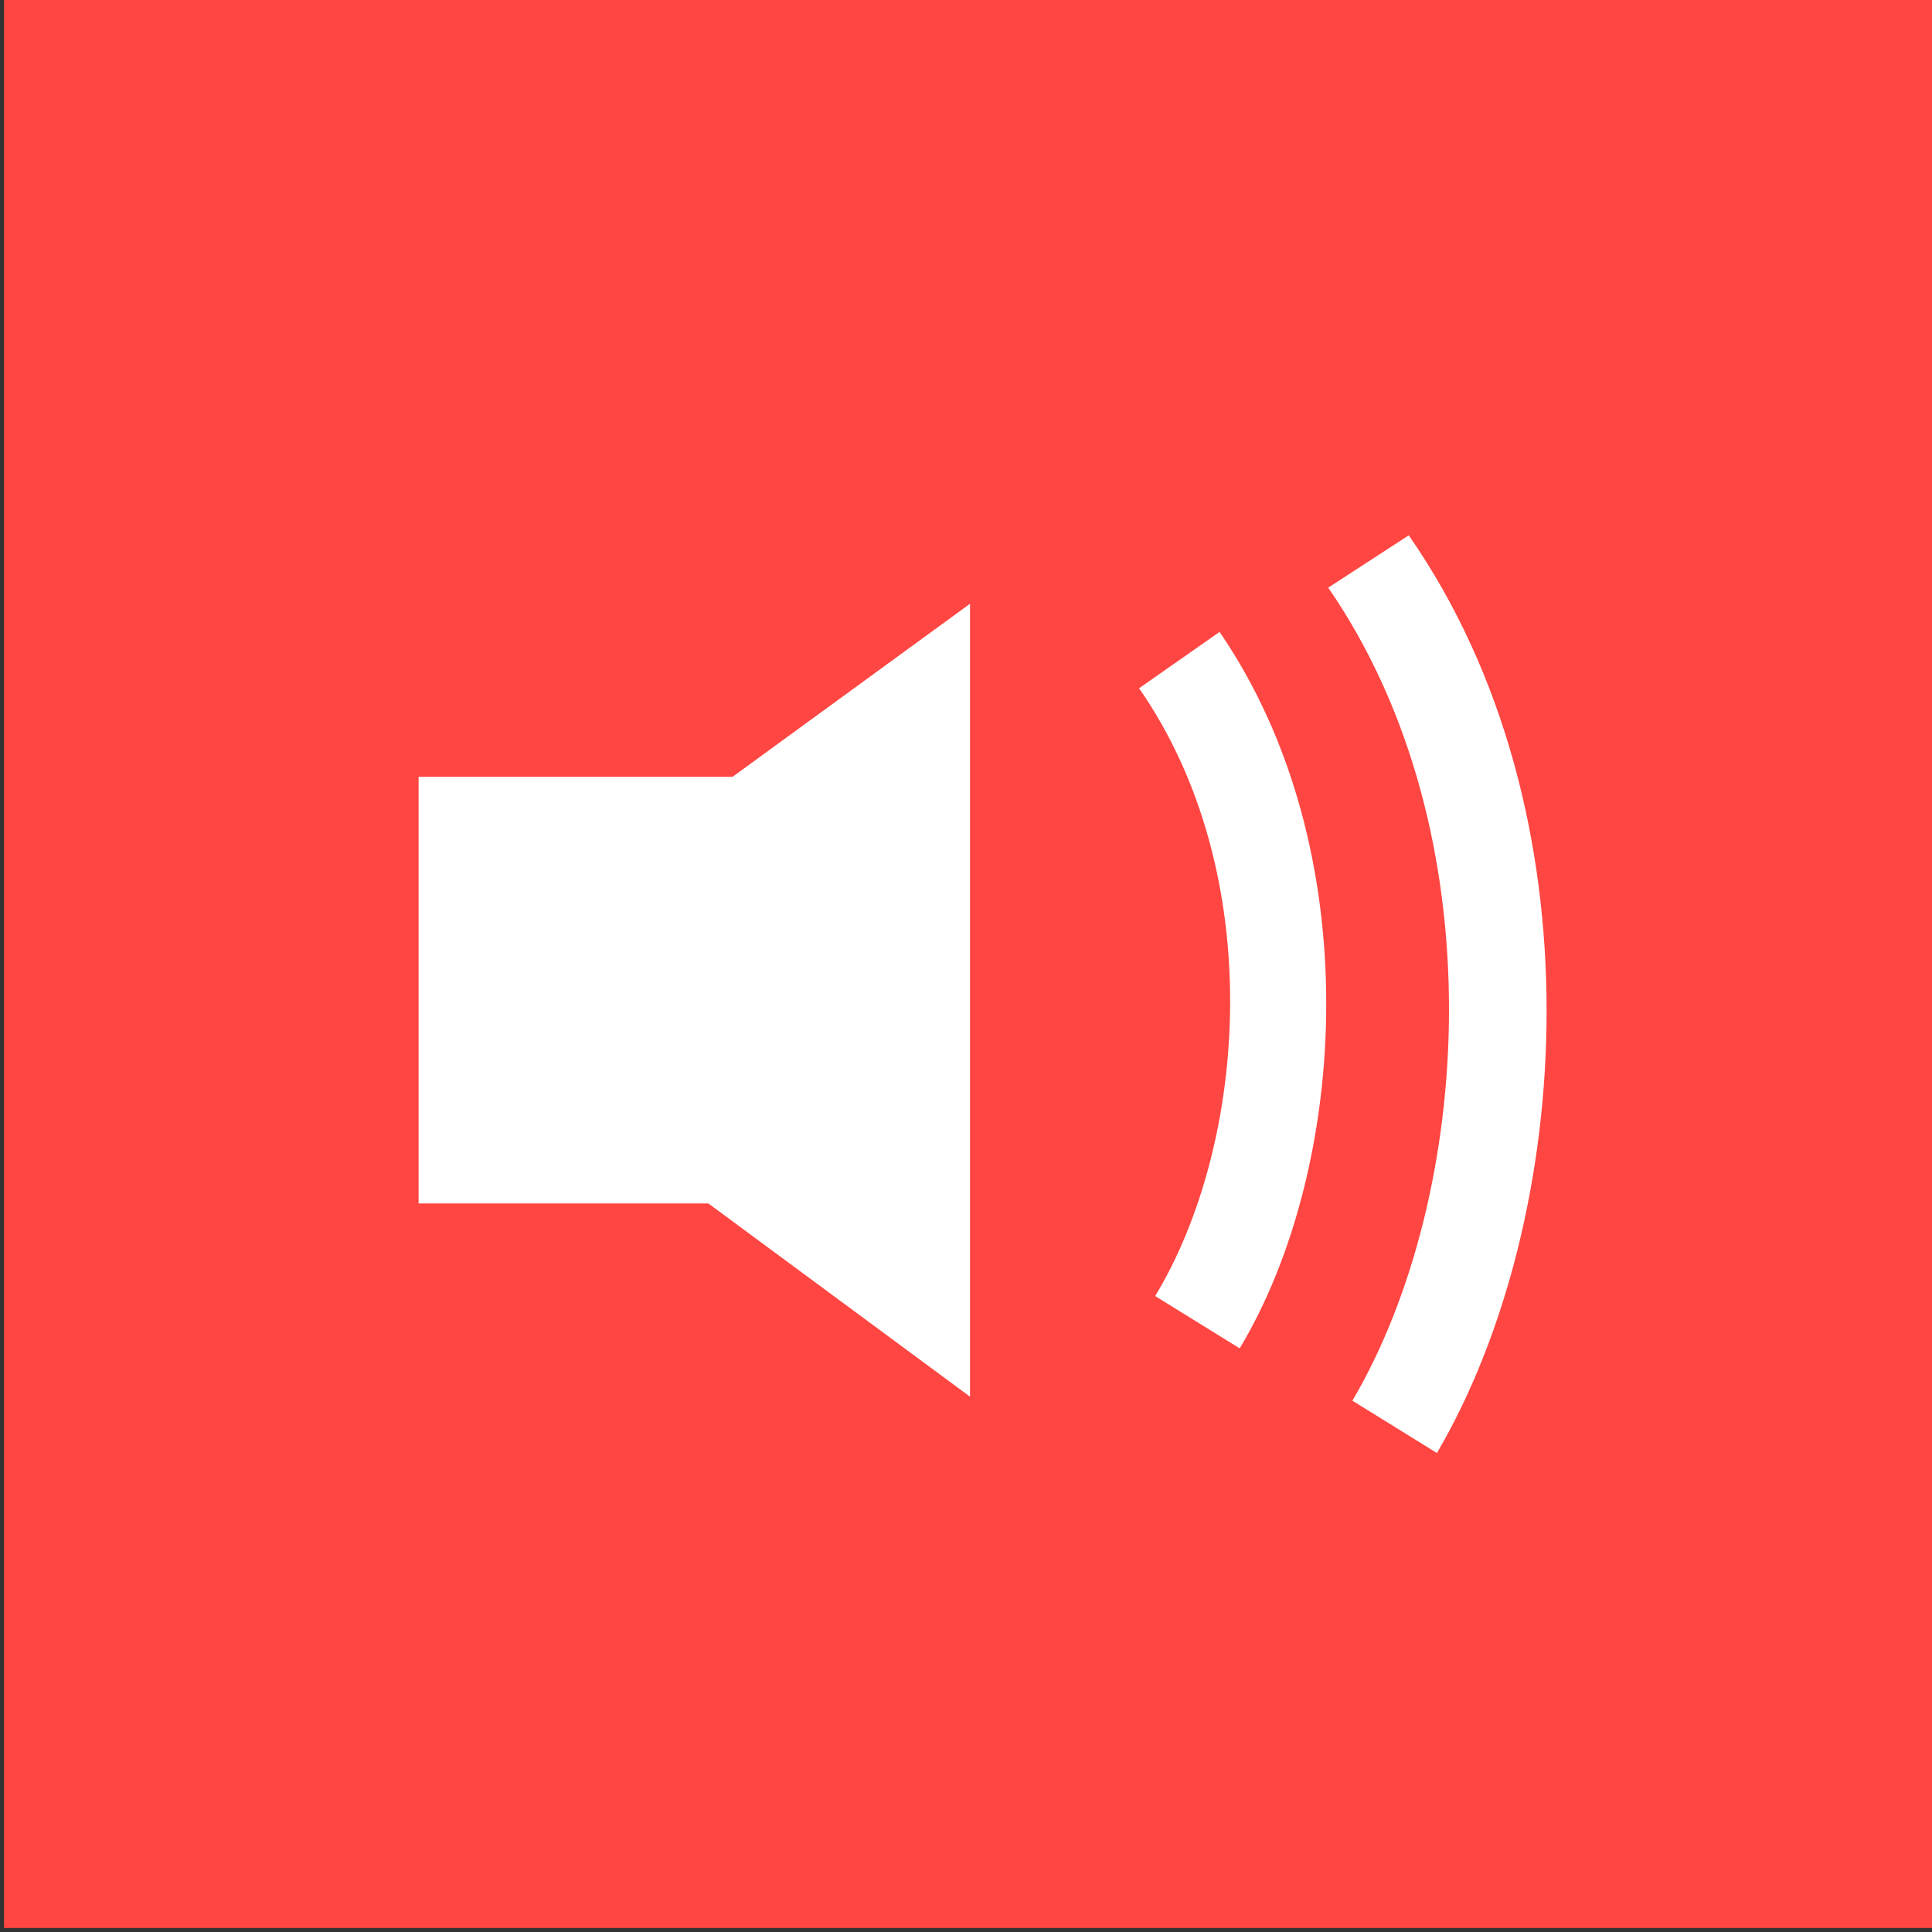 <?xml version="1.0" encoding="utf-8"?>
<!-- Generator: Adobe Illustrator 21.1.0, SVG Export Plug-In . SVG Version: 6.00 Build 0)  -->
<svg version="1.1" id="Layer_1" xmlns="http://www.w3.org/2000/svg" xmlns:xlink="http://www.w3.org/1999/xlink" x="0px" y="0px"
	 viewBox="0 0 48 48" style="enable-background:new 0 0 48 48;" xml:space="preserve">
<rect x="0" y="0" width="48" height="48" fill="#333333" stroke="none"/>
<style type="text/css">
	.st0{fill:#FF4642;}
	.st1{fill:#FFFFFF;}
</style>
<rect x="0.1" y="0" class="st0" width="47.9" height="47.9"/>
<title>Sound_Icon_Dark</title>
<g>
	<path class="st1" d="M33,14.6c4.2,6.1,3.6,15.1,0.6,20.2l2.1,1.3c3.4-5.8,4.1-15.9-0.7-22.8L33,14.6z"/>
	<path class="st1" d="M28.3,17.1c3.2,4.6,2.7,11.3,0.4,15.1l2.1,1.3c2.7-4.5,3.2-12.4-0.5-17.8L28.3,17.1z"/>
	<polygon class="st1" points="10.4,19.3 10.4,29.9 17.6,29.9 24.1,34.7 24.1,15 18.2,19.3 	"/>
</g>
</svg>
